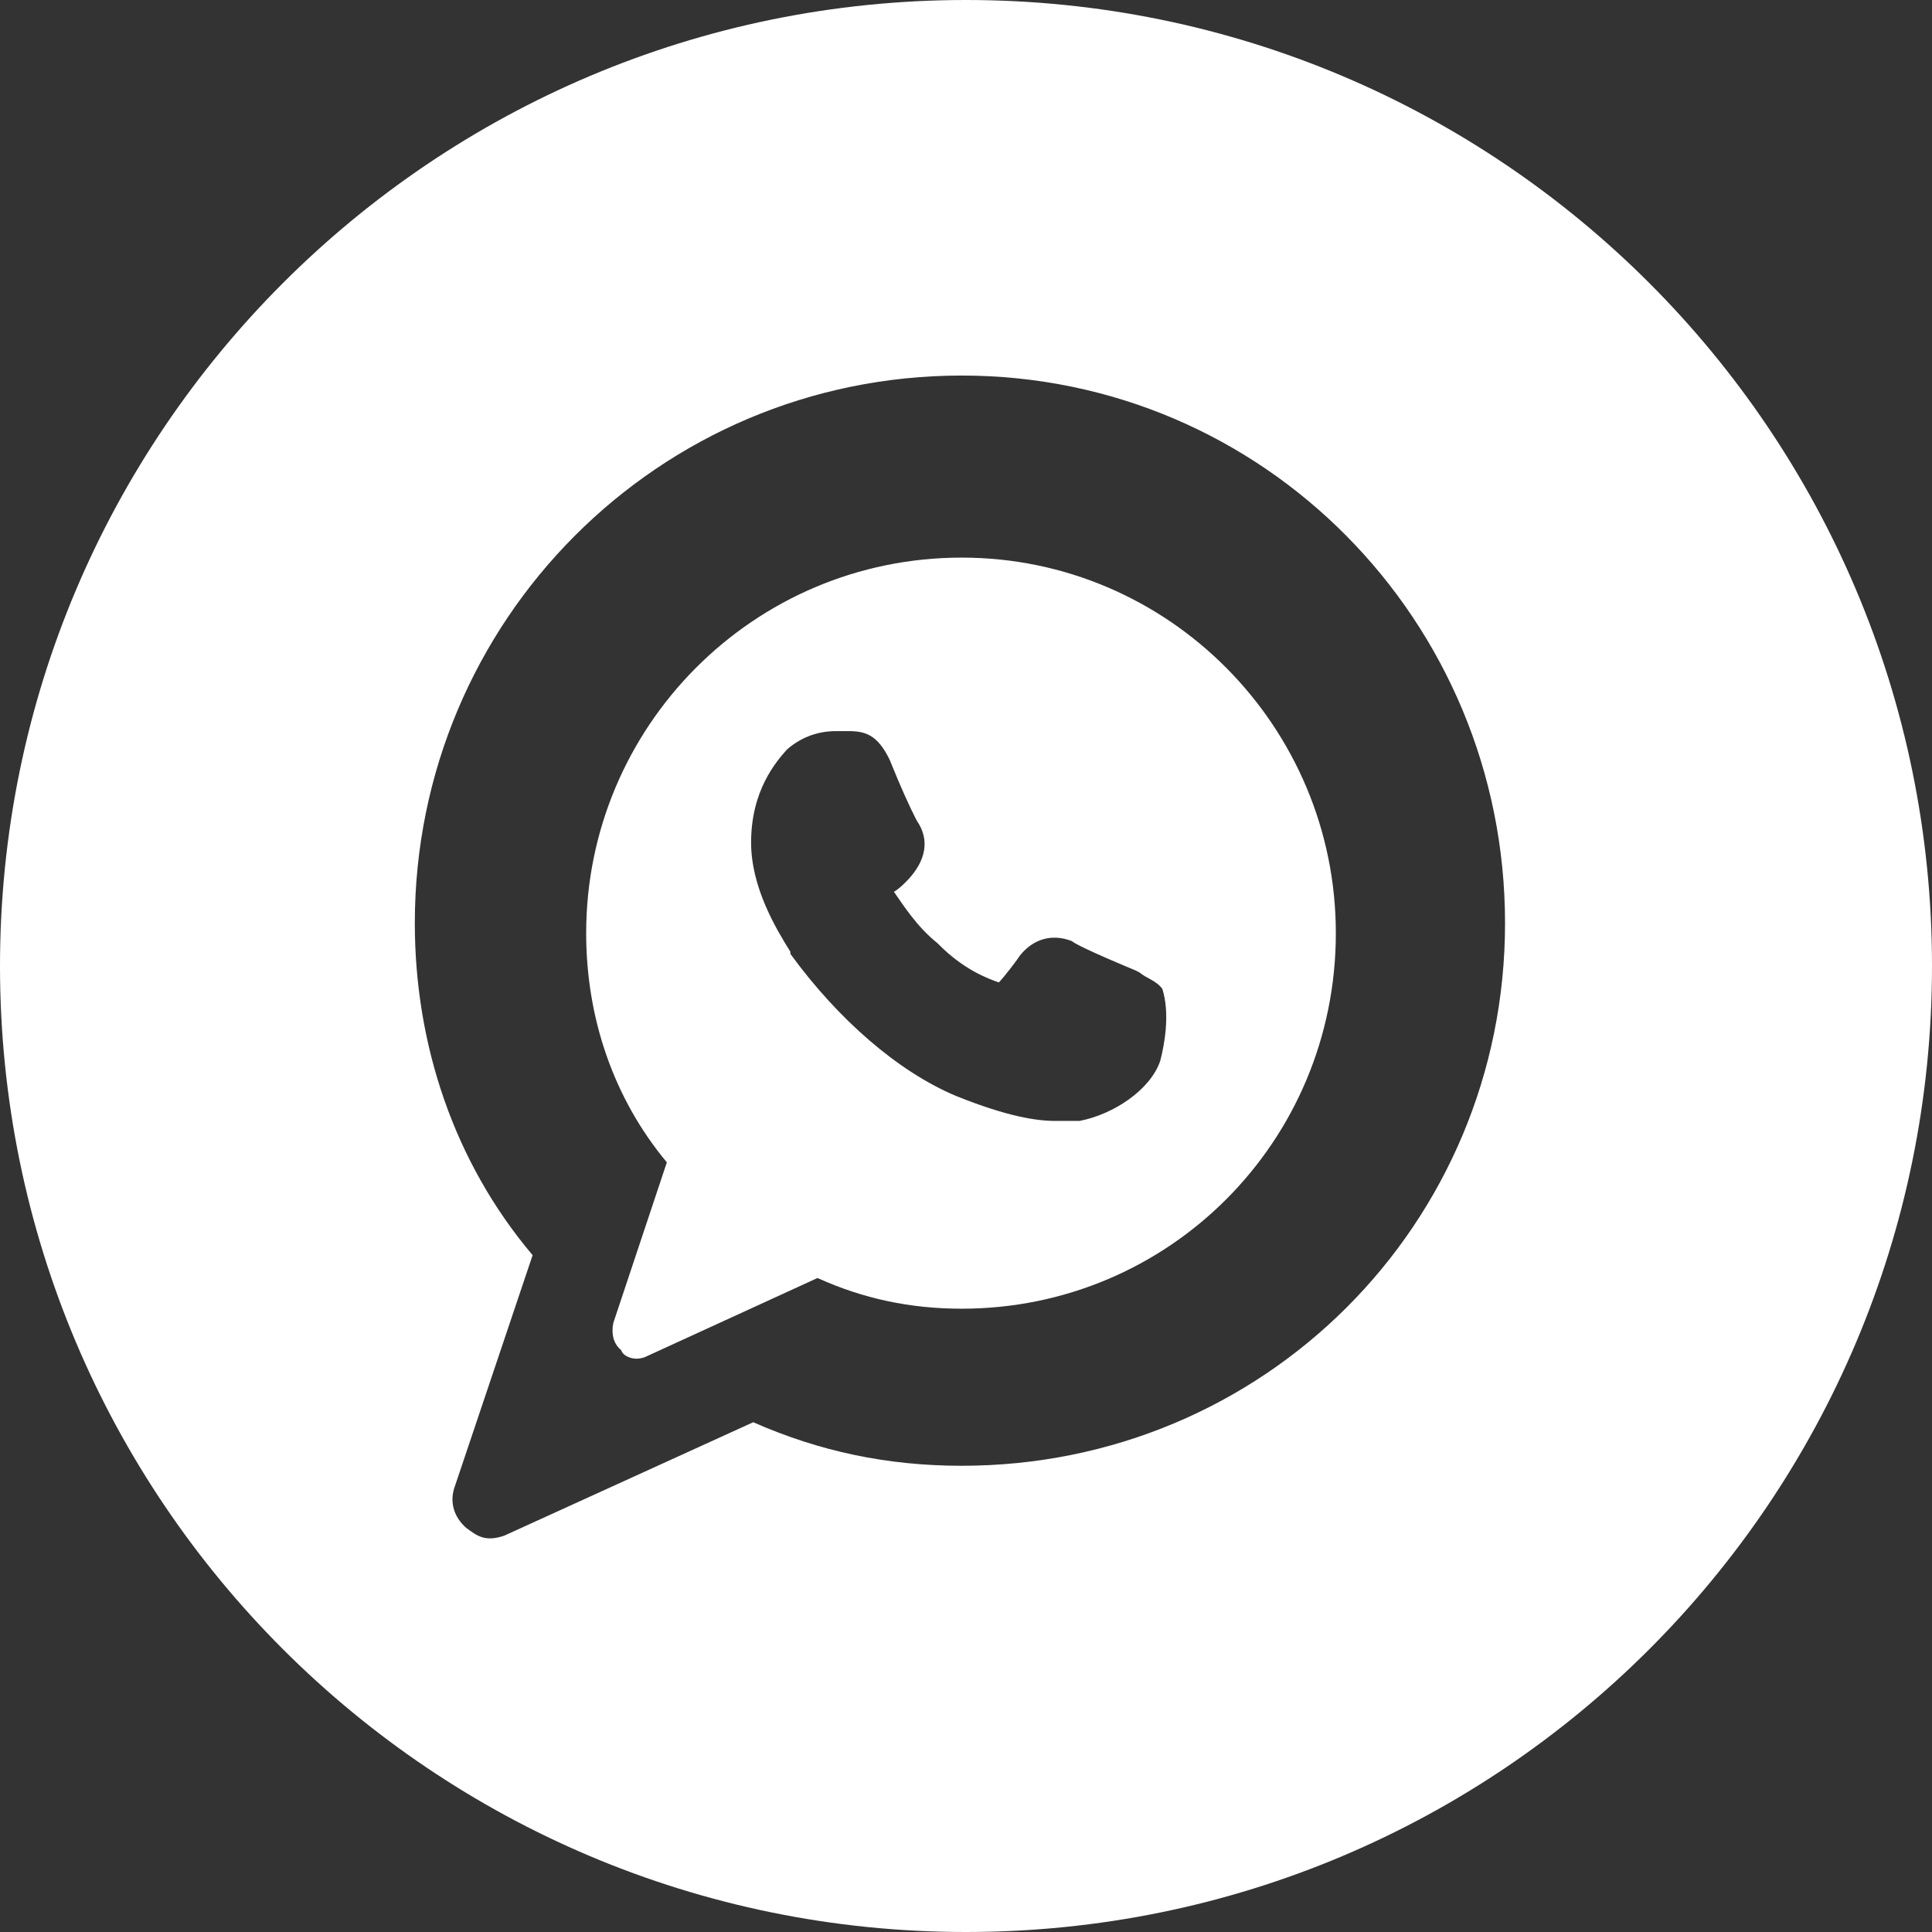 <?xml version="1.0" encoding="UTF-8"?>
<!DOCTYPE svg PUBLIC "-//W3C//DTD SVG 1.0//EN" "http://www.w3.org/TR/2001/REC-SVG-20010904/DTD/svg10.dtd">
<!-- Creator: CorelDRAW 2018 (64 Bit) -->
<svg xmlns="http://www.w3.org/2000/svg" xml:space="preserve" width="30px" height="30px" version="1.0" style="shape-rendering:geometricPrecision; text-rendering:geometricPrecision; image-rendering:optimizeQuality; fill-rule:evenodd; clip-rule:evenodd"
viewBox="0 0 27.06 27.06"
 xmlns:xlink="http://www.w3.org/1999/xlink">
 <rect x="0" y="0" width="27.06" height="27.06" fill="#333333" stroke="none"/>
 <defs>
  <style type="text/css">
   <![CDATA[
    .fil0 {fill:white}
   ]]>
  </style>
 </defs>
 <g id="Capa_x0020_1">
  <path class="fil0" d="M27.06 13.53c0,-7.47 -6.05,-13.53 -13.53,-13.53 -7.47,0 -13.53,6.06 -13.53,13.53 0,7.48 6.06,13.53 13.53,13.53 7.48,0 13.53,-6.05 13.53,-13.53zm-10.81 1.33c-0.14,0.41 -0.66,0.75 -1.13,0.84 -0.08,0 -0.2,0 -0.34,0 -0.26,0 -0.67,-0.06 -1.39,-0.35 -0.81,-0.34 -1.65,-1.07 -2.32,-1.99l0 -0.03c-0.2,-0.32 -0.55,-0.9 -0.55,-1.53 0,-0.73 0.35,-1.13 0.5,-1.3 0.17,-0.15 0.4,-0.26 0.69,-0.26 0.06,0 0.09,0 0.17,0 0.24,0 0.41,0.05 0.58,0.4l0.12 0.29c0.11,0.26 0.26,0.58 0.29,0.61 0.17,0.29 0.05,0.58 -0.18,0.81 -0.03,0.03 -0.11,0.11 -0.17,0.14 0.12,0.17 0.32,0.49 0.61,0.72 0.37,0.38 0.72,0.5 0.86,0.55l0 0c0.06,-0.06 0.24,-0.29 0.29,-0.37 0.18,-0.23 0.44,-0.32 0.73,-0.21 0.11,0.09 0.89,0.41 0.89,0.41l0.06 0.03c0.09,0.08 0.23,0.11 0.32,0.23 0.11,0.35 0.03,0.78 -0.03,1.01l0 0 0 0 0 0zm-2.78 -9.6c-4.25,0 -7.66,3.44 -7.66,7.67 0,1.7 0.55,3.35 1.65,4.65l-1.1 3.27c-0.06,0.2 0,0.4 0.17,0.55 0.15,0.11 0.26,0.2 0.53,0.11l3.49 -1.59c0.93,0.41 1.88,0.61 2.92,0.61 4.23,0 7.61,-3.38 7.61,-7.6 0,-4.23 -3.38,-7.67 -7.61,-7.67l0 0zm0 2.55c-2.92,0 -5.26,2.37 -5.26,5.26 0,1.18 0.38,2.31 1.13,3.21l-0.75 2.25c-0.03,0.15 0,0.29 0.11,0.38 0.03,0.09 0.15,0.12 0.21,0.12 0.02,0 0.08,0 0.14,-0.03l2.4 -1.1c0.64,0.29 1.3,0.43 2.02,0.43 2.9,0 5.24,-2.34 5.24,-5.26 0,-2.89 -2.34,-5.26 -5.24,-5.26l0 0z"/>
 </g>
</svg>

